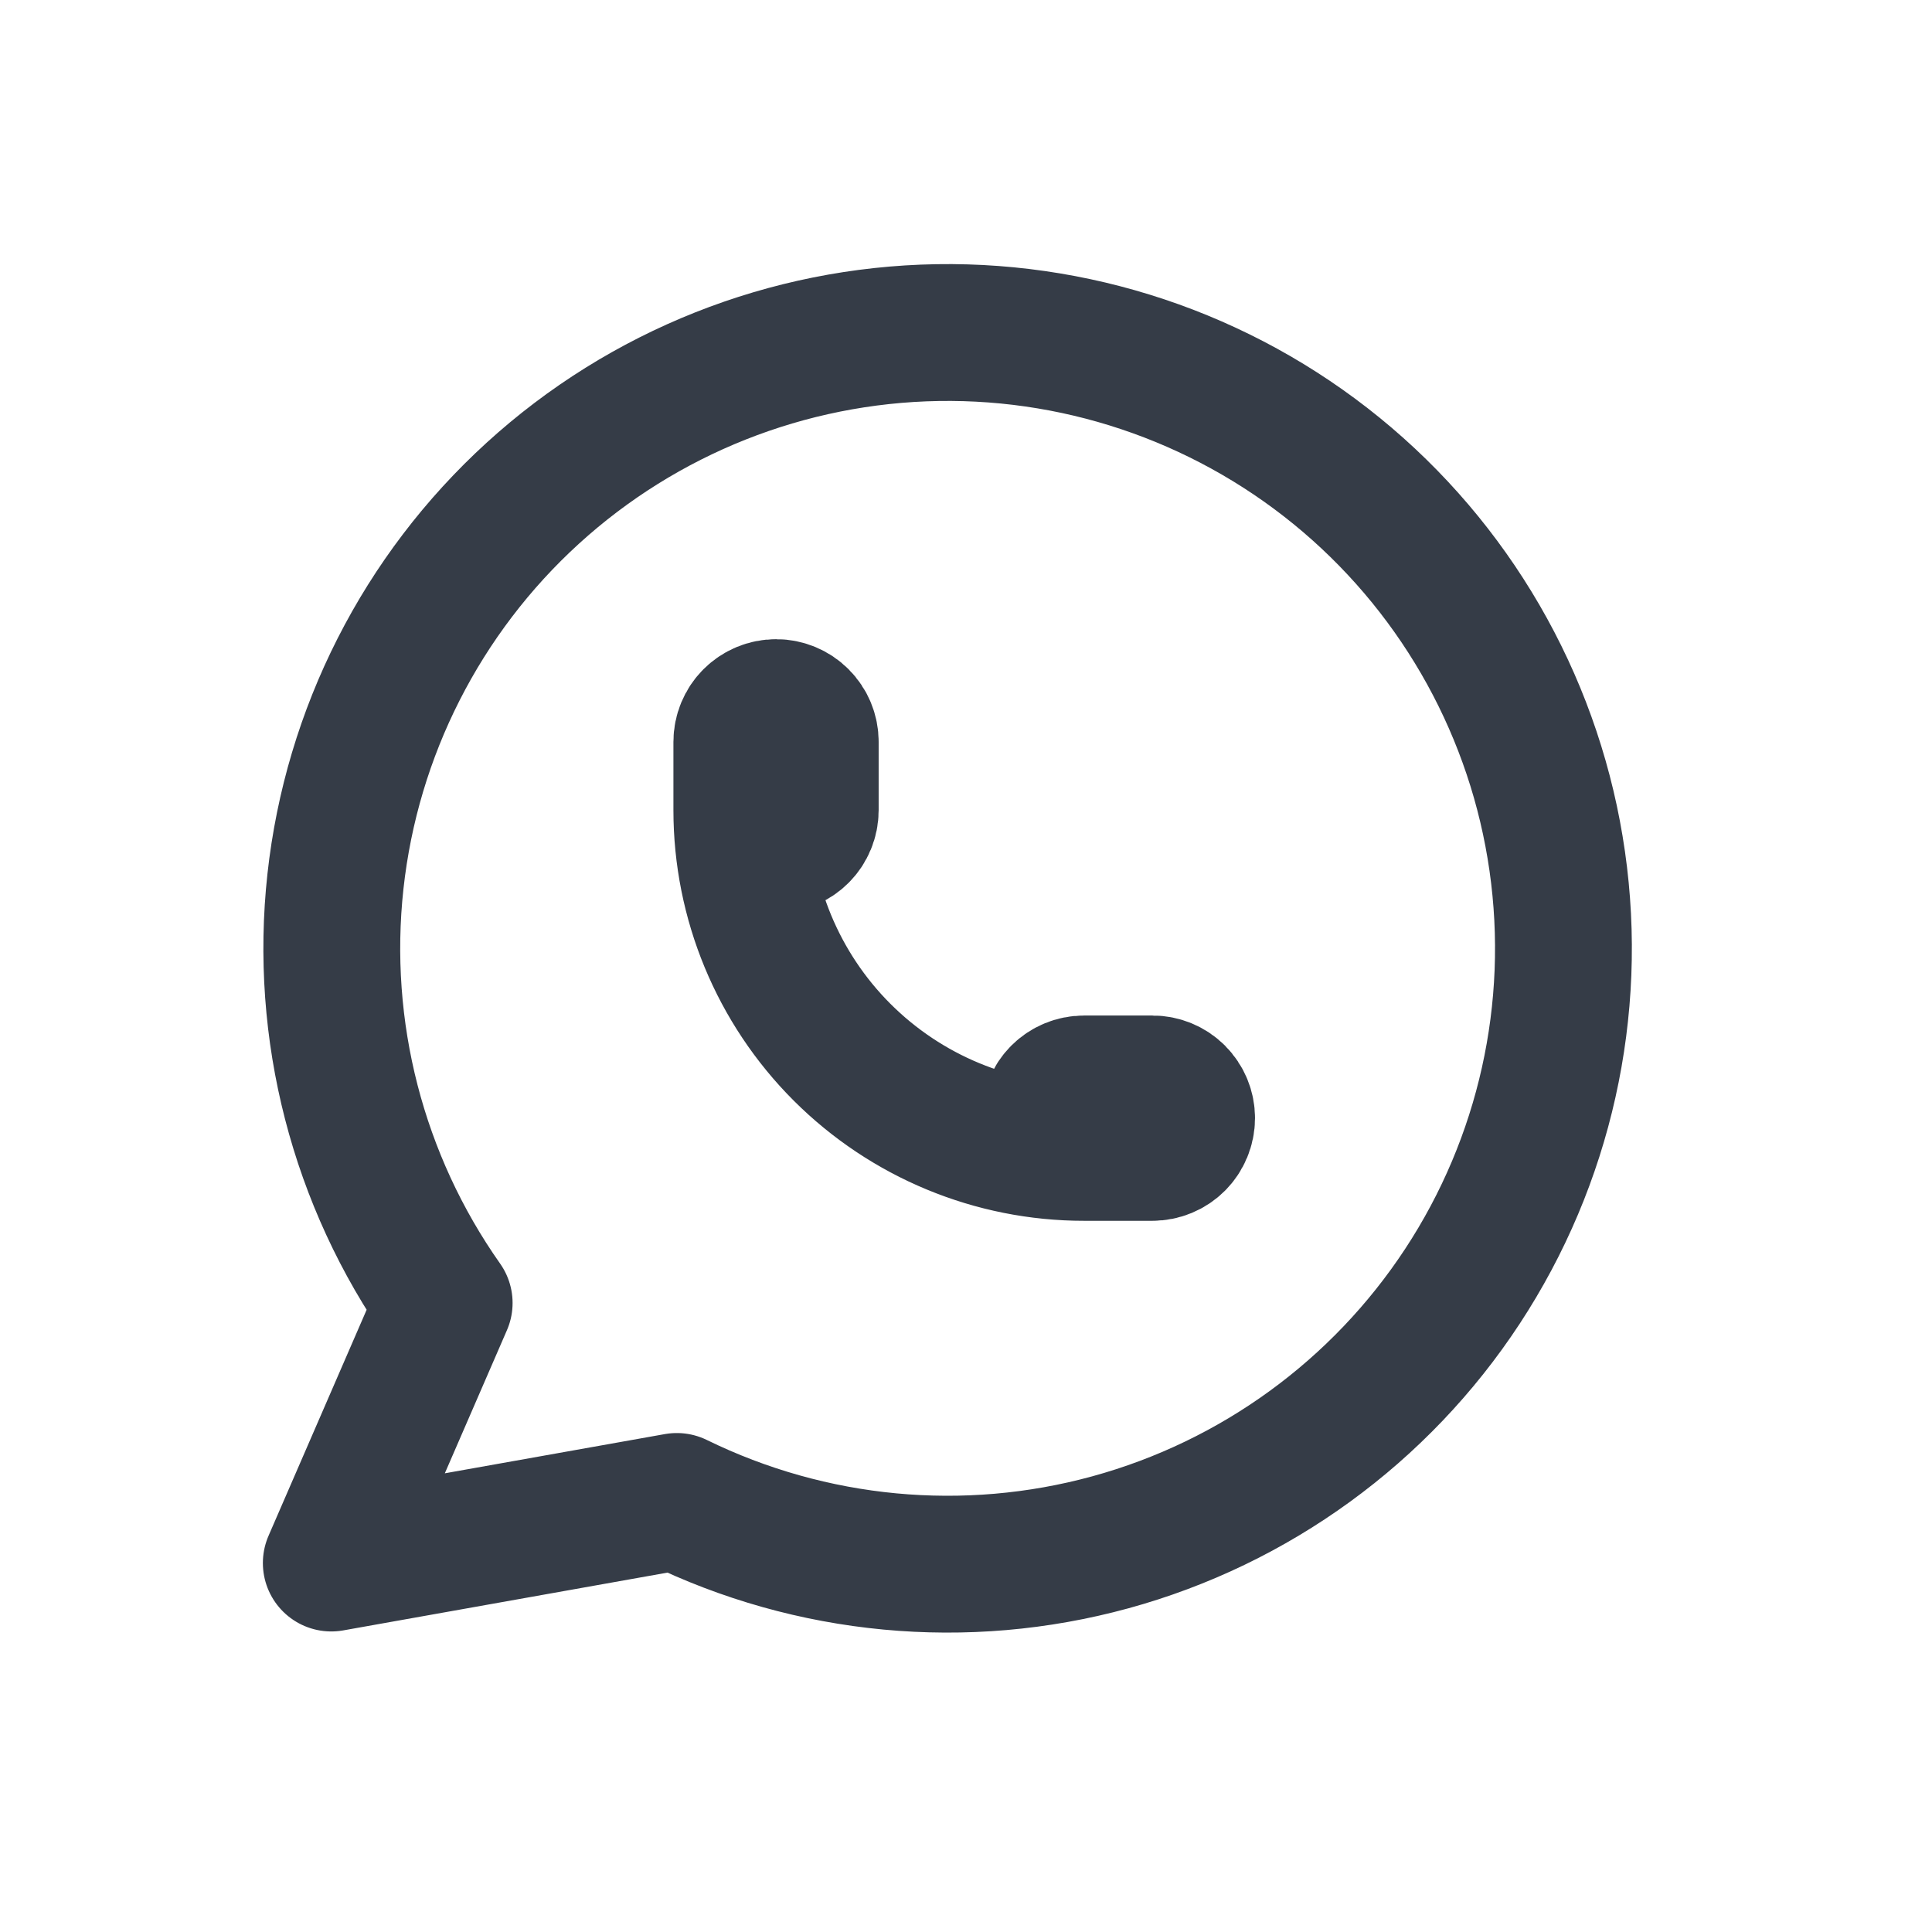 <svg width="40" height="40" viewBox="0 0 40 40" fill="none" xmlns="http://www.w3.org/2000/svg">
<g clip-path="url(#clip0_7388_7242)">
<path d="M6.859 32.361L9.196 26.977C7.408 24.439 6.607 21.335 6.945 18.248C7.283 15.161 8.735 12.304 11.03 10.212C13.325 8.12 16.305 6.938 19.409 6.886C22.514 6.835 25.531 7.919 27.894 9.934C30.256 11.949 31.802 14.757 32.241 17.831C32.681 20.905 31.983 24.034 30.279 26.63C28.575 29.226 25.983 31.111 22.988 31.932C19.993 32.752 16.802 32.451 14.013 31.086L6.859 32.361" stroke="#353C47" stroke-width="2.833" stroke-linecap="round" stroke-linejoin="round"/>
<path d="M15.359 16.775C15.359 16.963 15.433 17.143 15.566 17.276C15.699 17.409 15.879 17.484 16.067 17.484C16.255 17.484 16.435 17.409 16.568 17.276C16.701 17.143 16.775 16.963 16.775 16.775V15.359C16.775 15.171 16.701 14.991 16.568 14.858C16.435 14.725 16.255 14.65 16.067 14.65C15.879 14.65 15.699 14.725 15.566 14.858C15.433 14.991 15.359 15.171 15.359 15.359V16.775ZM15.359 16.775C15.359 18.654 16.105 20.456 17.433 21.784C18.762 23.112 20.563 23.859 22.442 23.859H23.859C24.047 23.859 24.227 23.784 24.36 23.651C24.492 23.518 24.567 23.338 24.567 23.15C24.567 22.962 24.492 22.782 24.36 22.649C24.227 22.517 24.047 22.442 23.859 22.442H22.442C22.254 22.442 22.074 22.517 21.941 22.649C21.808 22.782 21.734 22.962 21.734 23.15C21.734 23.338 21.808 23.518 21.941 23.651C22.074 23.784 22.254 23.859 22.442 23.859" stroke="#353C47" stroke-width="2.833" stroke-linecap="round" stroke-linejoin="round"/>
</g>
<defs>
<clipPath id="clip0_7388_7242">
<rect width="34" height="34" fill="white" transform="translate(2.609 2.609)"/>
</clipPath>
</defs>
</svg>
